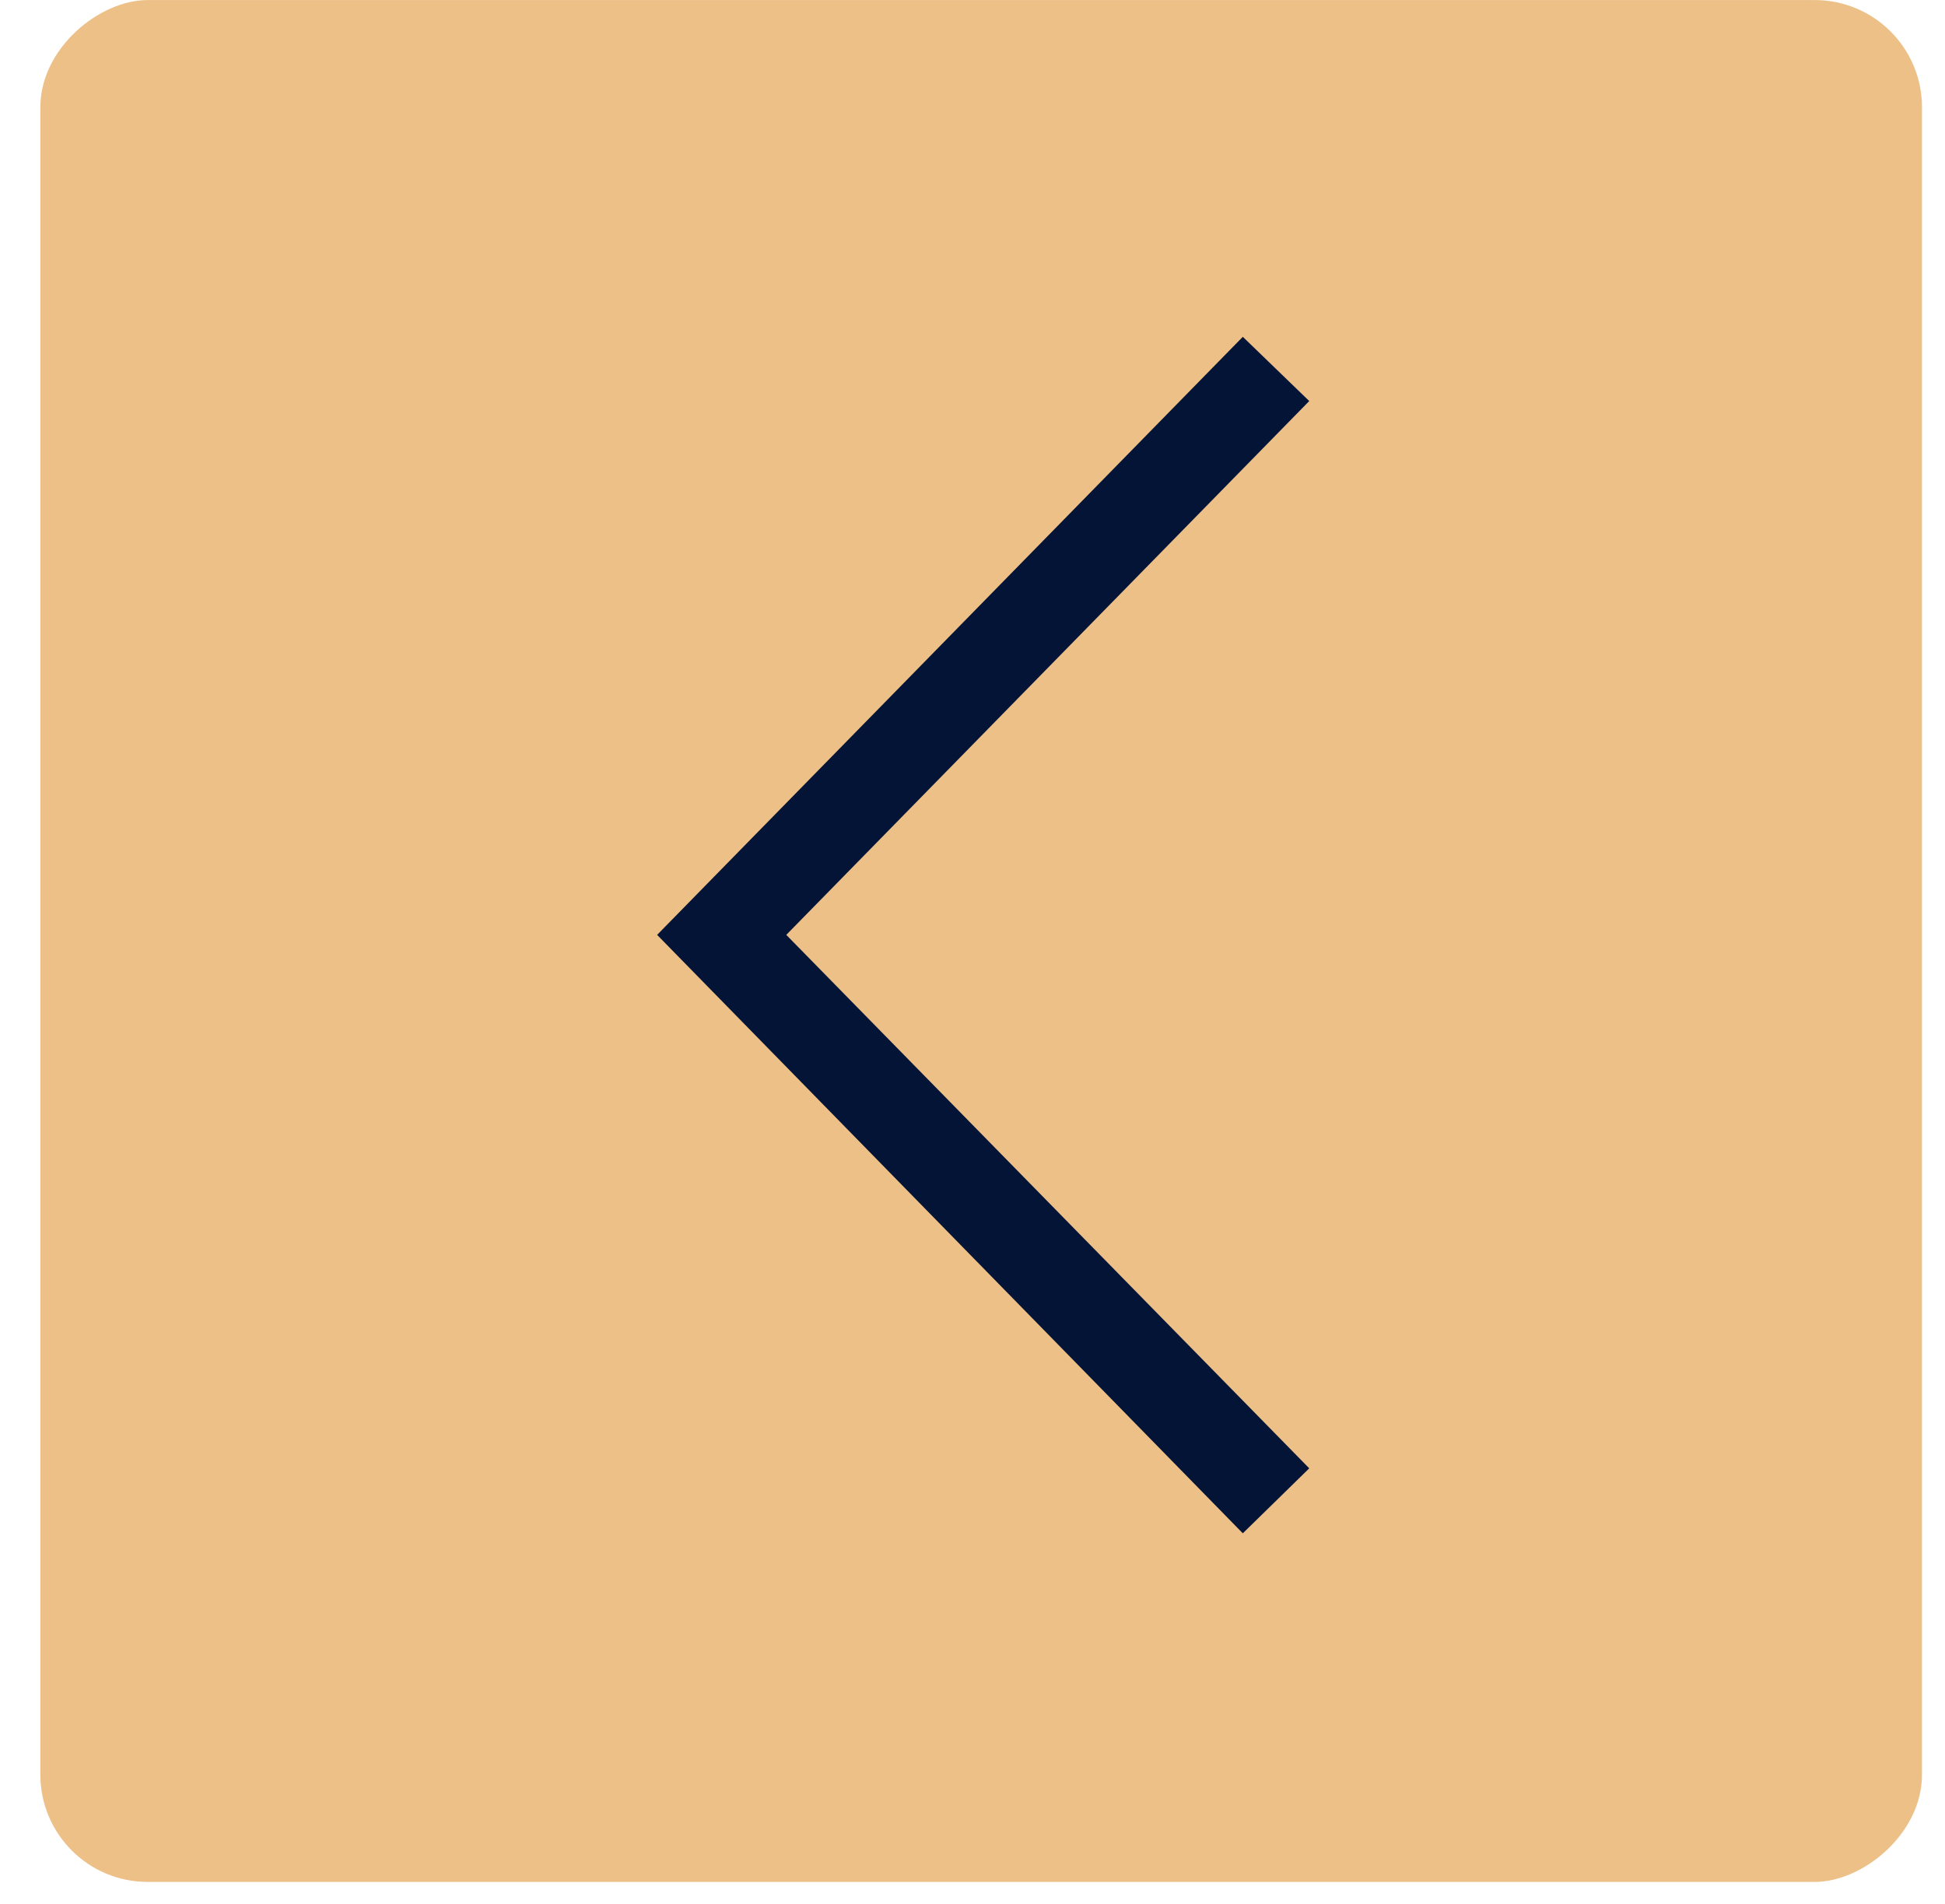 <?xml version="1.0" encoding="UTF-8"?> <svg xmlns="http://www.w3.org/2000/svg" width="47" height="46" viewBox="0 0 47 46" fill="none"><rect x="0.975" y="45.47" width="45.469" height="45.469" rx="2.592" transform="rotate(-90 0.975 45.47)" fill="#EDC088"></rect><path d="M31.637 35.477L30.032 37.047L15.879 22.588L30.032 8.138L31.637 9.69L19 22.588L31.637 35.477Z" fill="#041437"></path></svg> 